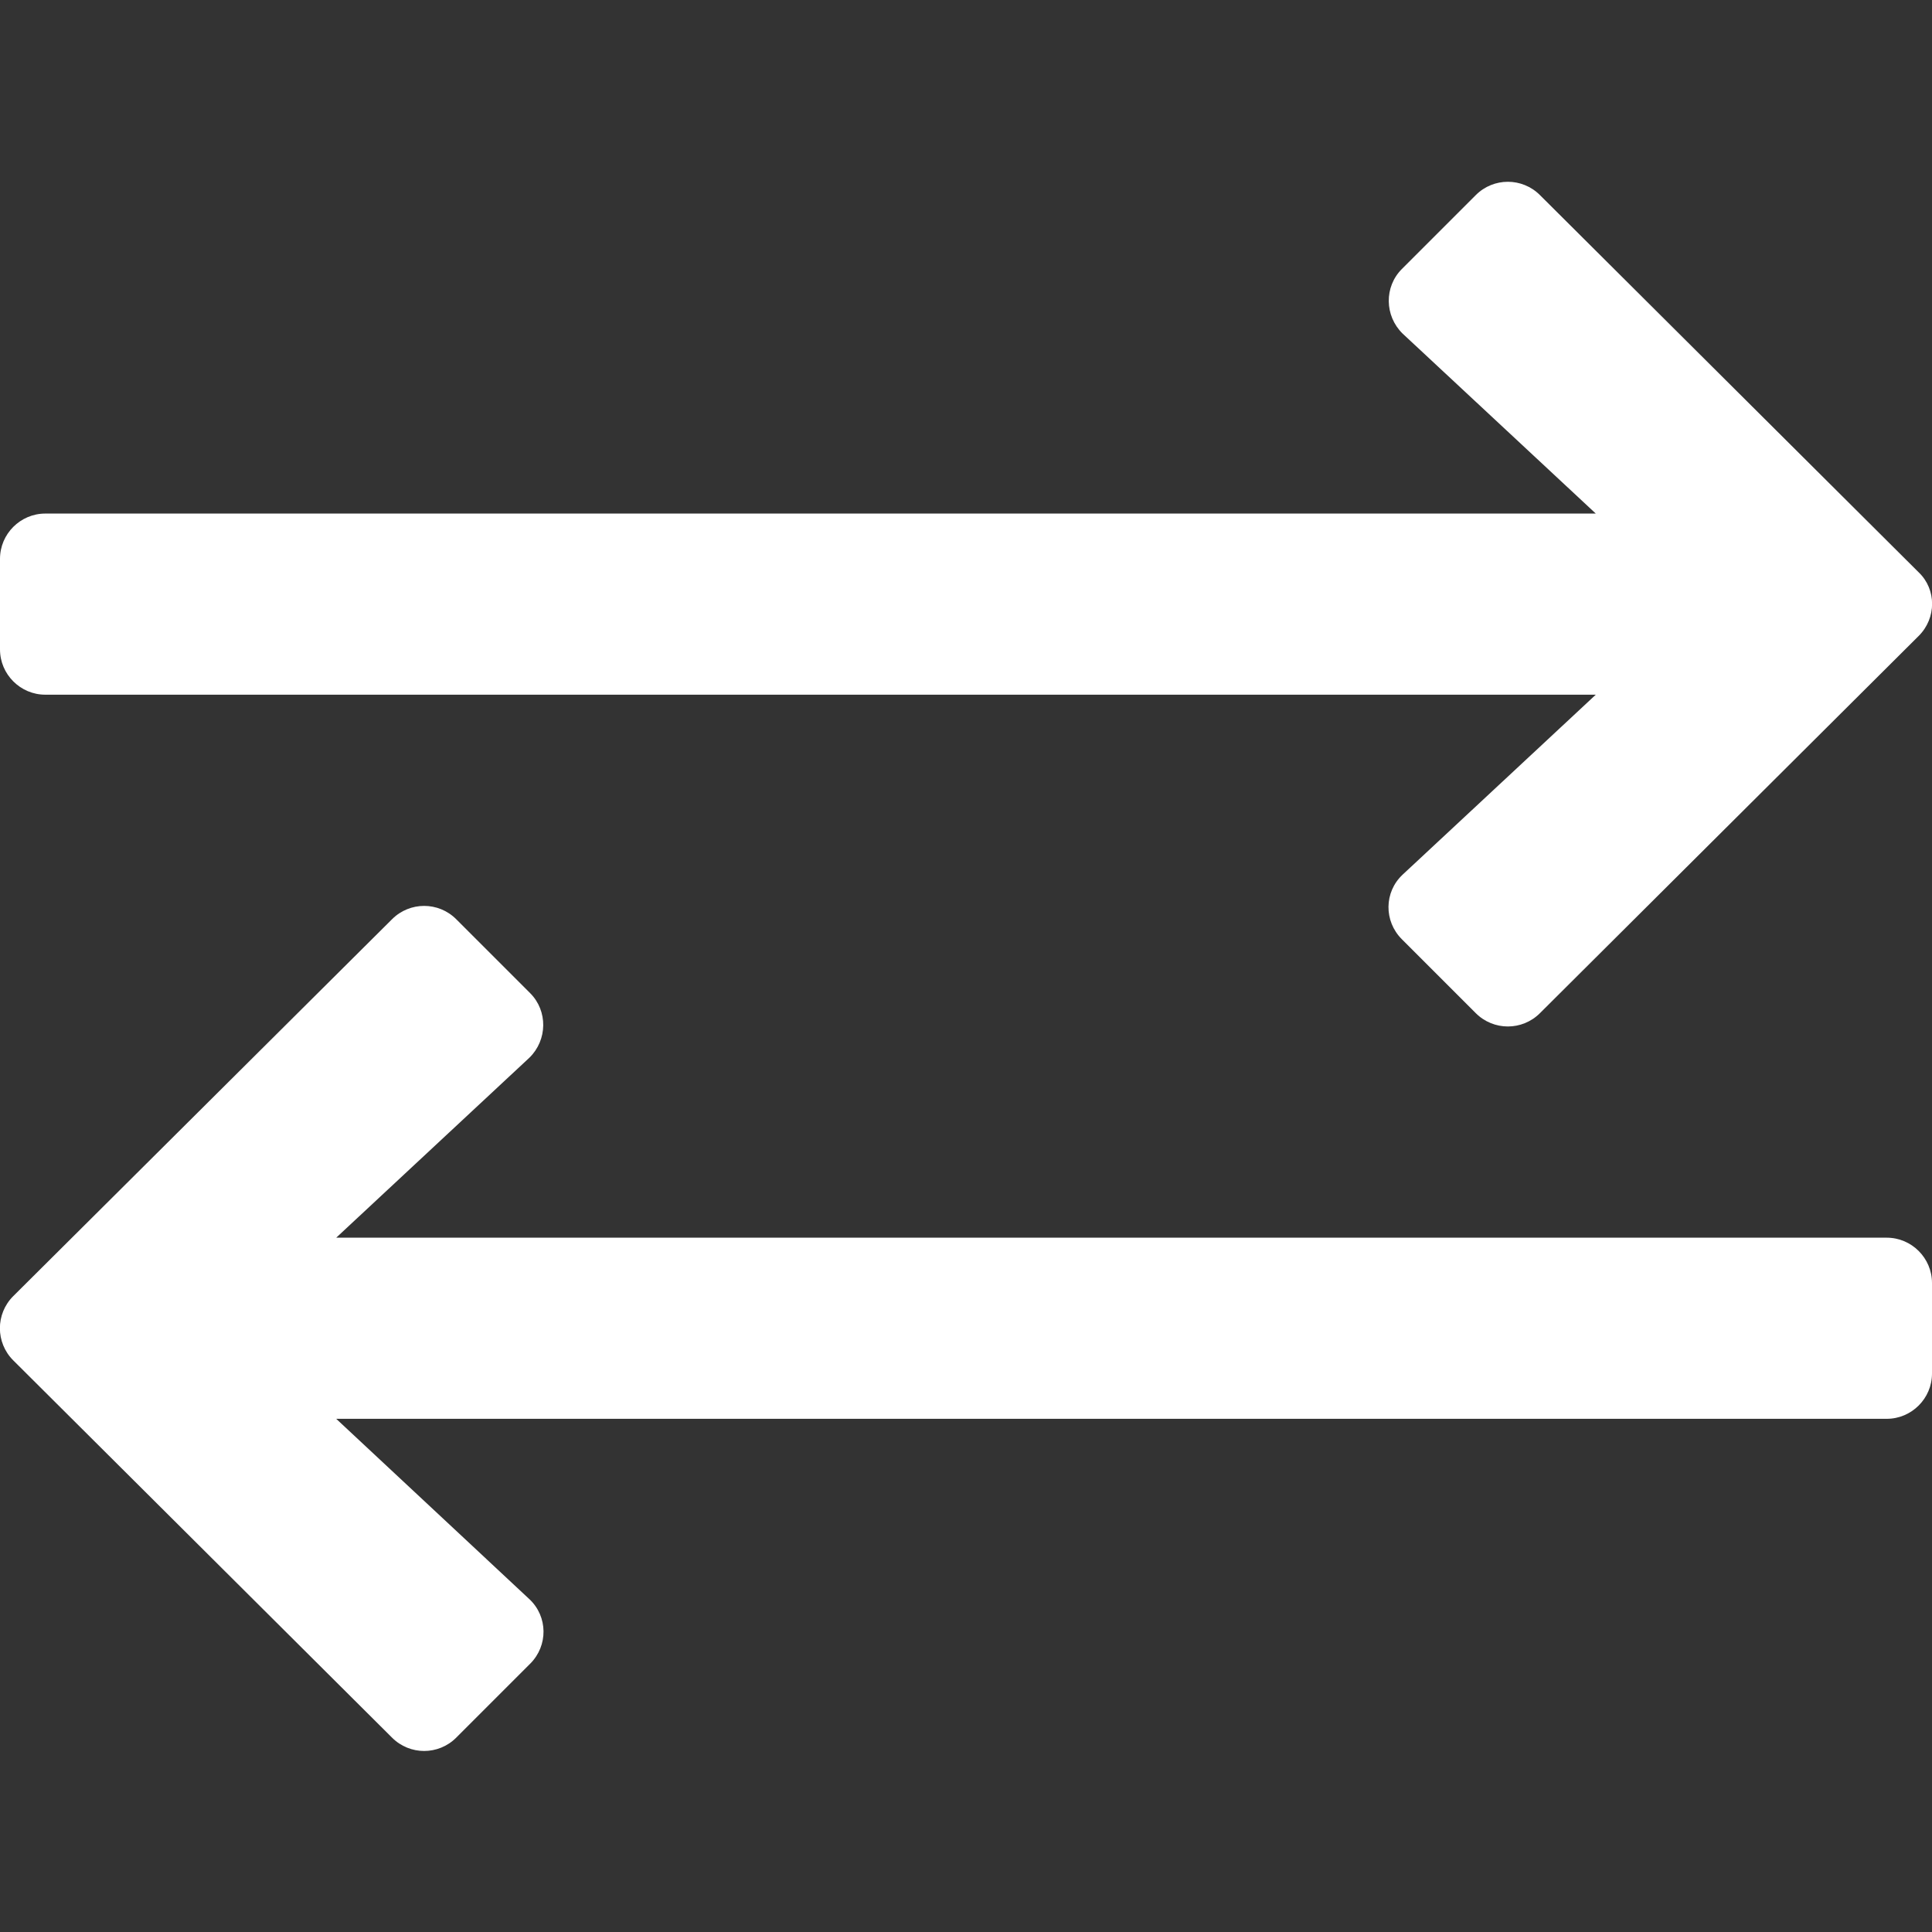 <?xml version="1.0" encoding="utf-8"?>
<!-- Generator: Adobe Illustrator 24.0.3, SVG Export Plug-In . SVG Version: 6.00 Build 0)  -->
<svg version="1.1" id="Layer_1" xmlns="http://www.w3.org/2000/svg" xmlns:xlink="http://www.w3.org/1999/xlink" x="0px" y="0px"
	 viewBox="0 0 512 512" style="enable-background:new 0 0 512 512;" xml:space="preserve">
<rect x="0" y="0" width="512" height="512" fill="#333333" stroke="none"/>
<style type="text/css">
	.st0{fill:#FFFFFF;}
</style>
<path class="st0" d="M508.5,168.5l-100.4,100c-4.7,4.7-12.3,4.7-17,0l-19.6-19.6c-4.8-4.8-4.7-12.5,0.2-17.1l51.2-47.7H12
	c-6.6,0-12-5.4-12-12v-24c0-6.6,5.4-12,12-12h410.9l-51.2-47.7c-4.8-4.7-4.9-12.4-0.2-17.1l19.6-19.6c4.7-4.7,12.3-4.7,17,0
	l100.4,100C513.2,156.2,513.2,163.8,508.5,168.5z M3.5,360.5l100.4,100c4.7,4.7,12.3,4.7,17,0l19.6-19.6c4.8-4.8,4.7-12.5-0.2-17.1
	L89.1,376H500c6.6,0,12-5.4,12-12v-24c0-6.6-5.4-12-12-12H89.1l51.2-47.7c4.8-4.7,4.9-12.4,0.2-17.1l-19.6-19.6
	c-4.7-4.7-12.3-4.7-17,0L3.5,343.5C-1.2,348.2-1.2,355.8,3.5,360.5L3.5,360.5z"/>
</svg>
